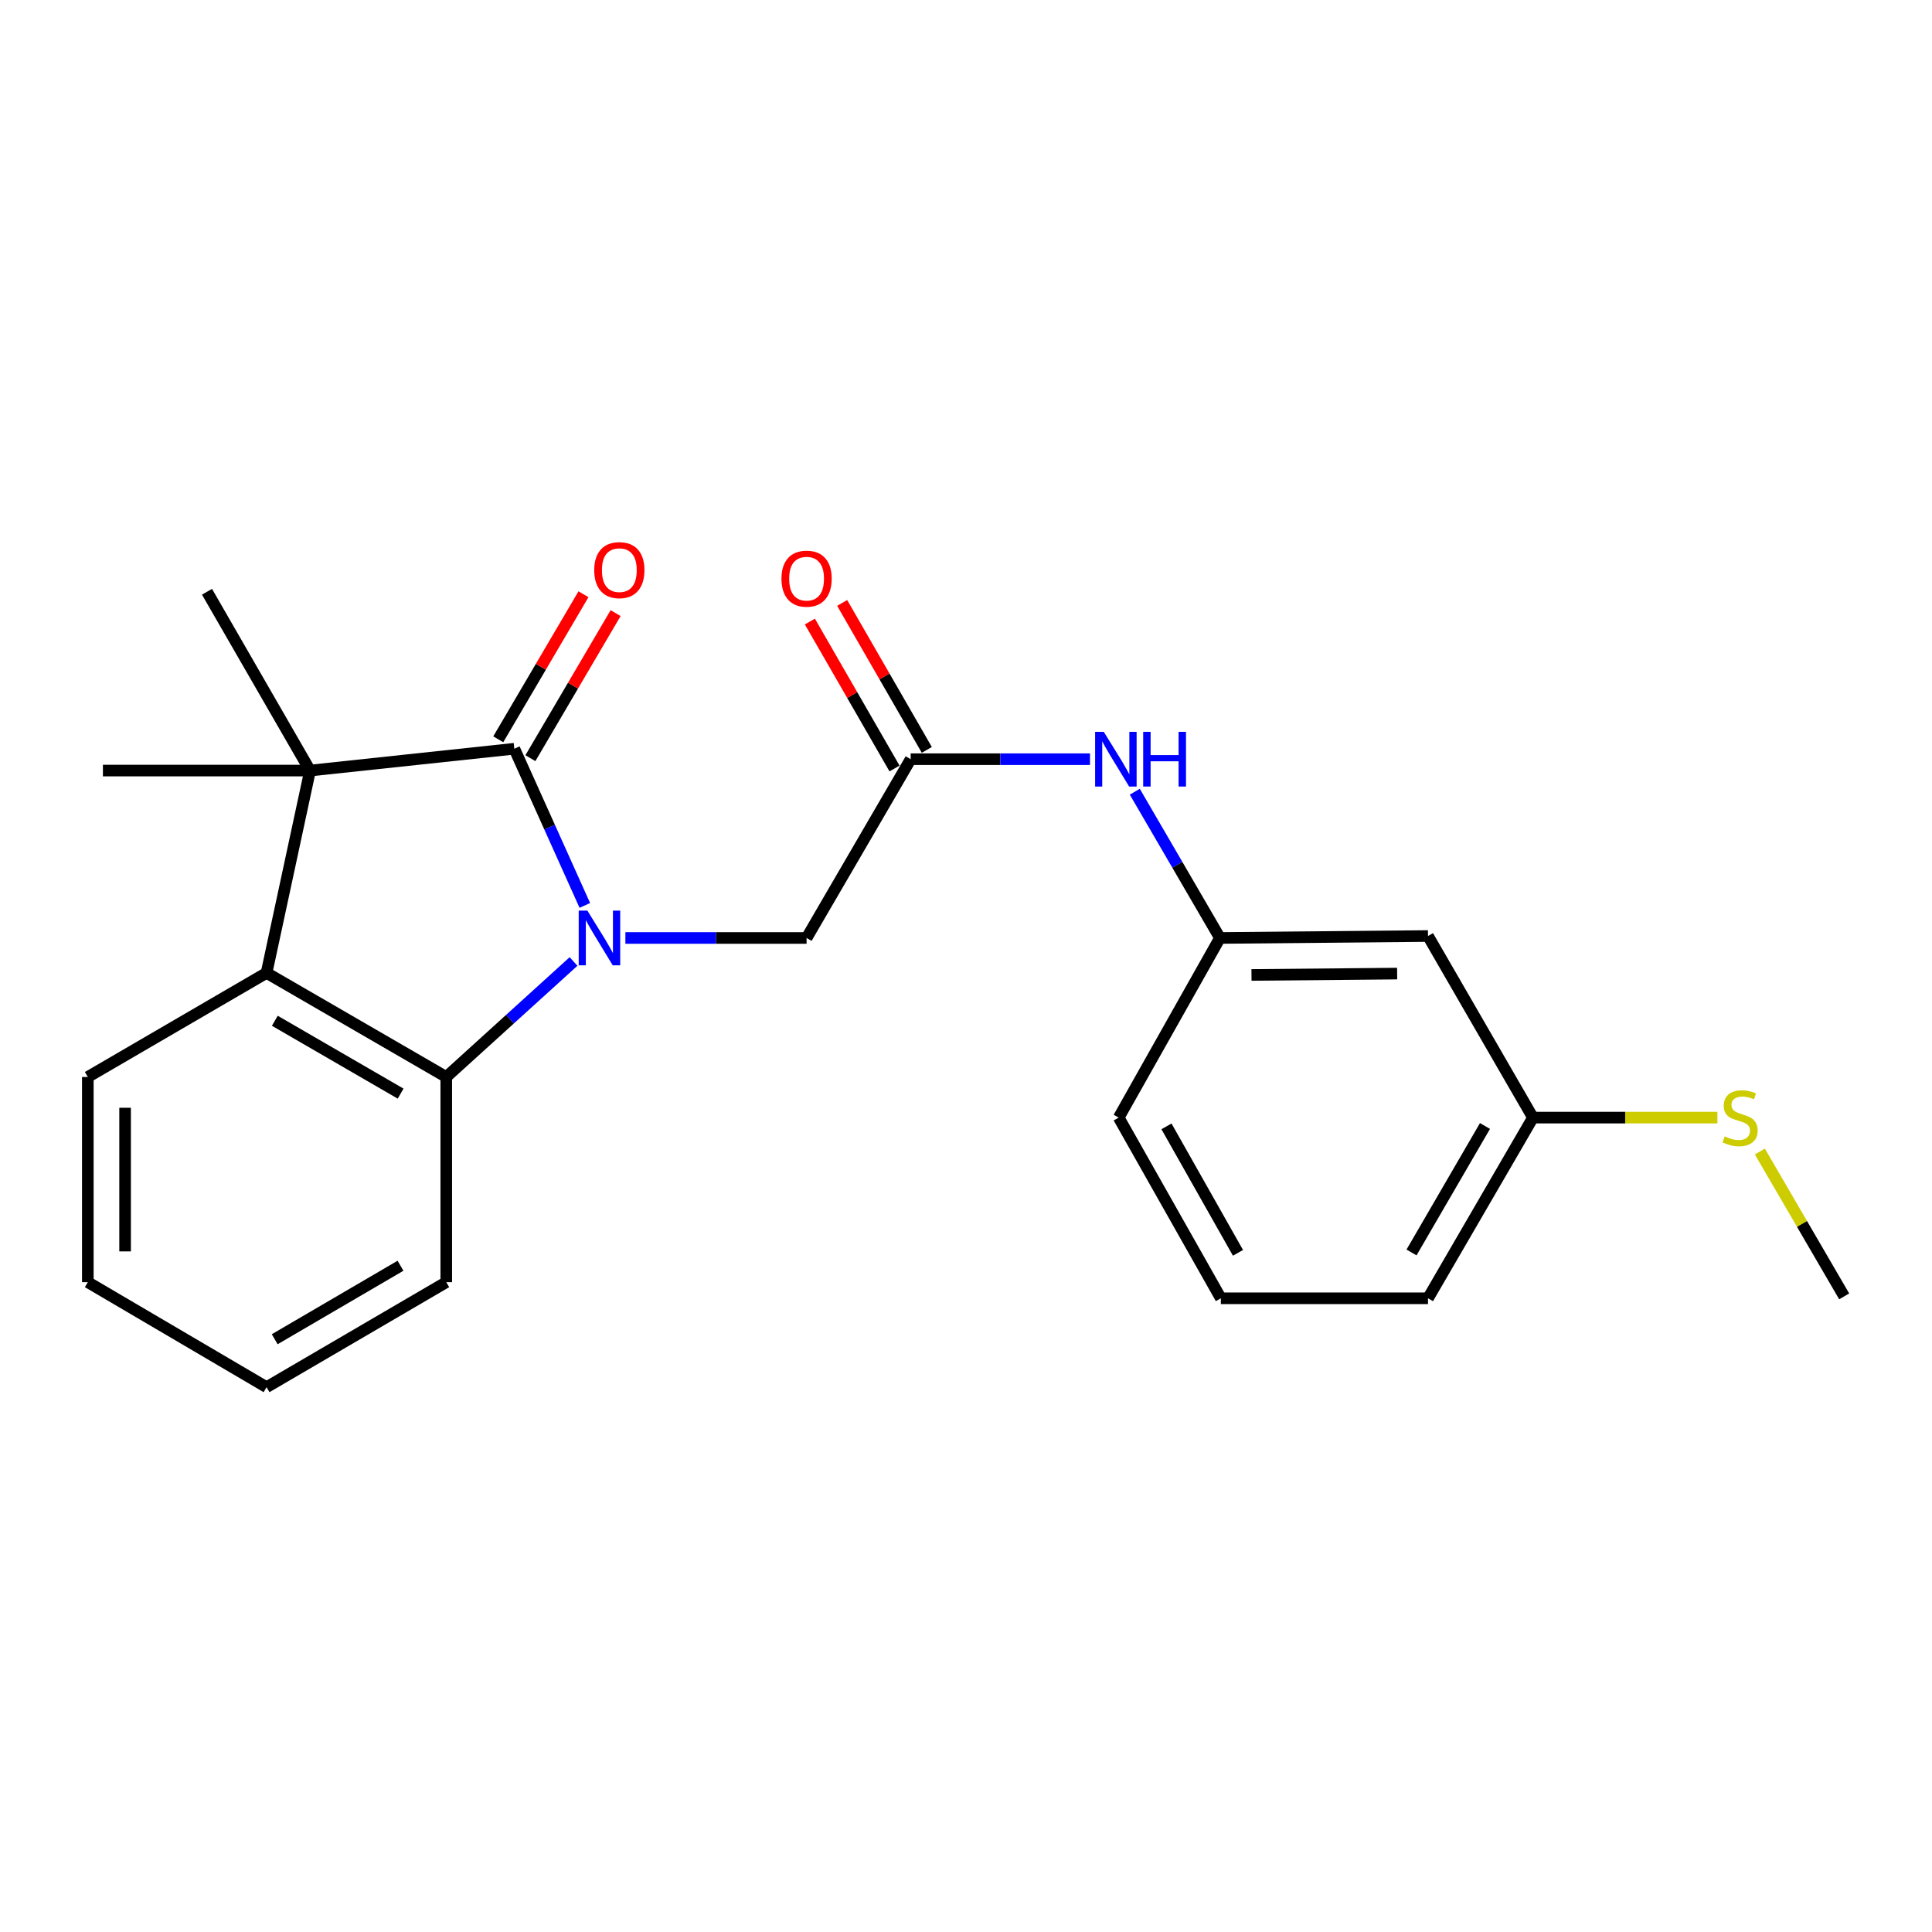 <?xml version='1.0' encoding='iso-8859-1'?>
<svg version='1.1' baseProfile='full'
              xmlns='http://www.w3.org/2000/svg'
                      xmlns:rdkit='http://www.rdkit.org/xml'
                      xmlns:xlink='http://www.w3.org/1999/xlink'
                  xml:space='preserve'
width='1000px' height='1000px' viewBox='0 0 1000 1000'>
<!-- END OF HEADER -->
<rect style='opacity:1.0;fill:#FFFFFF;stroke:none' width='1000' height='1000' x='0' y='0'> </rect>
<path class='bond-0' d='M 302.702,468.645 L 284.459,428.094' style='fill:none;fill-rule:evenodd;stroke:#0000FF;stroke-width:6px;stroke-linecap:butt;stroke-linejoin:miter;stroke-opacity:1' />
<path class='bond-0' d='M 284.459,428.094 L 266.216,387.543' style='fill:none;fill-rule:evenodd;stroke:#000000;stroke-width:6px;stroke-linecap:butt;stroke-linejoin:miter;stroke-opacity:1' />
<path class='bond-2' d='M 296.863,497.664 L 263.923,527.554' style='fill:none;fill-rule:evenodd;stroke:#0000FF;stroke-width:6px;stroke-linecap:butt;stroke-linejoin:miter;stroke-opacity:1' />
<path class='bond-2' d='M 263.923,527.554 L 230.984,557.444' style='fill:none;fill-rule:evenodd;stroke:#000000;stroke-width:6px;stroke-linecap:butt;stroke-linejoin:miter;stroke-opacity:1' />
<path class='bond-4' d='M 323.7,485.49 L 370.594,485.49' style='fill:none;fill-rule:evenodd;stroke:#0000FF;stroke-width:6px;stroke-linecap:butt;stroke-linejoin:miter;stroke-opacity:1' />
<path class='bond-4' d='M 370.594,485.49 L 417.488,485.49' style='fill:none;fill-rule:evenodd;stroke:#000000;stroke-width:6px;stroke-linecap:butt;stroke-linejoin:miter;stroke-opacity:1' />
<path class='bond-1' d='M 266.216,387.543 L 160.487,398.84' style='fill:none;fill-rule:evenodd;stroke:#000000;stroke-width:6px;stroke-linecap:butt;stroke-linejoin:miter;stroke-opacity:1' />
<path class='bond-7' d='M 274.533,392.429 L 296.587,354.889' style='fill:none;fill-rule:evenodd;stroke:#000000;stroke-width:6px;stroke-linecap:butt;stroke-linejoin:miter;stroke-opacity:1' />
<path class='bond-7' d='M 296.587,354.889 L 318.641,317.349' style='fill:none;fill-rule:evenodd;stroke:#FF0000;stroke-width:6px;stroke-linecap:butt;stroke-linejoin:miter;stroke-opacity:1' />
<path class='bond-7' d='M 257.898,382.657 L 279.952,345.116' style='fill:none;fill-rule:evenodd;stroke:#000000;stroke-width:6px;stroke-linecap:butt;stroke-linejoin:miter;stroke-opacity:1' />
<path class='bond-7' d='M 279.952,345.116 L 302.005,307.576' style='fill:none;fill-rule:evenodd;stroke:#FF0000;stroke-width:6px;stroke-linecap:butt;stroke-linejoin:miter;stroke-opacity:1' />
<path class='bond-12' d='M 160.487,398.84 L 53.268,398.84' style='fill:none;fill-rule:evenodd;stroke:#000000;stroke-width:6px;stroke-linecap:butt;stroke-linejoin:miter;stroke-opacity:1' />
<path class='bond-13' d='M 160.487,398.84 L 107.14,306.296' style='fill:none;fill-rule:evenodd;stroke:#000000;stroke-width:6px;stroke-linecap:butt;stroke-linejoin:miter;stroke-opacity:1' />
<path class='bond-23' d='M 160.487,398.84 L 137.967,503.572' style='fill:none;fill-rule:evenodd;stroke:#000000;stroke-width:6px;stroke-linecap:butt;stroke-linejoin:miter;stroke-opacity:1' />
<path class='bond-3' d='M 230.984,557.444 L 137.967,503.572' style='fill:none;fill-rule:evenodd;stroke:#000000;stroke-width:6px;stroke-linecap:butt;stroke-linejoin:miter;stroke-opacity:1' />
<path class='bond-3' d='M 207.362,566.059 L 142.25,528.349' style='fill:none;fill-rule:evenodd;stroke:#000000;stroke-width:6px;stroke-linecap:butt;stroke-linejoin:miter;stroke-opacity:1' />
<path class='bond-15' d='M 230.984,557.444 L 230.984,663.655' style='fill:none;fill-rule:evenodd;stroke:#000000;stroke-width:6px;stroke-linecap:butt;stroke-linejoin:miter;stroke-opacity:1' />
<path class='bond-16' d='M 137.967,503.572 L 45.455,557.444' style='fill:none;fill-rule:evenodd;stroke:#000000;stroke-width:6px;stroke-linecap:butt;stroke-linejoin:miter;stroke-opacity:1' />
<path class='bond-5' d='M 417.488,485.49 L 471.36,392.956' style='fill:none;fill-rule:evenodd;stroke:#000000;stroke-width:6px;stroke-linecap:butt;stroke-linejoin:miter;stroke-opacity:1' />
<path class='bond-6' d='M 471.36,392.956 L 517.768,392.956' style='fill:none;fill-rule:evenodd;stroke:#000000;stroke-width:6px;stroke-linecap:butt;stroke-linejoin:miter;stroke-opacity:1' />
<path class='bond-6' d='M 517.768,392.956 L 564.176,392.956' style='fill:none;fill-rule:evenodd;stroke:#0000FF;stroke-width:6px;stroke-linecap:butt;stroke-linejoin:miter;stroke-opacity:1' />
<path class='bond-9' d='M 479.719,388.141 L 457.811,350.11' style='fill:none;fill-rule:evenodd;stroke:#000000;stroke-width:6px;stroke-linecap:butt;stroke-linejoin:miter;stroke-opacity:1' />
<path class='bond-9' d='M 457.811,350.11 L 435.904,312.079' style='fill:none;fill-rule:evenodd;stroke:#FF0000;stroke-width:6px;stroke-linecap:butt;stroke-linejoin:miter;stroke-opacity:1' />
<path class='bond-9' d='M 463.001,397.771 L 441.093,359.74' style='fill:none;fill-rule:evenodd;stroke:#000000;stroke-width:6px;stroke-linecap:butt;stroke-linejoin:miter;stroke-opacity:1' />
<path class='bond-9' d='M 441.093,359.74 L 419.186,321.709' style='fill:none;fill-rule:evenodd;stroke:#FF0000;stroke-width:6px;stroke-linecap:butt;stroke-linejoin:miter;stroke-opacity:1' />
<path class='bond-8' d='M 587.371,409.792 L 609.401,447.641' style='fill:none;fill-rule:evenodd;stroke:#0000FF;stroke-width:6px;stroke-linecap:butt;stroke-linejoin:miter;stroke-opacity:1' />
<path class='bond-8' d='M 609.401,447.641 L 631.432,485.49' style='fill:none;fill-rule:evenodd;stroke:#000000;stroke-width:6px;stroke-linecap:butt;stroke-linejoin:miter;stroke-opacity:1' />
<path class='bond-10' d='M 631.432,485.49 L 739.133,484.482' style='fill:none;fill-rule:evenodd;stroke:#000000;stroke-width:6px;stroke-linecap:butt;stroke-linejoin:miter;stroke-opacity:1' />
<path class='bond-10' d='M 647.768,504.631 L 723.158,503.926' style='fill:none;fill-rule:evenodd;stroke:#000000;stroke-width:6px;stroke-linecap:butt;stroke-linejoin:miter;stroke-opacity:1' />
<path class='bond-18' d='M 631.432,485.49 L 579.039,578.474' style='fill:none;fill-rule:evenodd;stroke:#000000;stroke-width:6px;stroke-linecap:butt;stroke-linejoin:miter;stroke-opacity:1' />
<path class='bond-11' d='M 739.133,484.482 L 793.455,578.474' style='fill:none;fill-rule:evenodd;stroke:#000000;stroke-width:6px;stroke-linecap:butt;stroke-linejoin:miter;stroke-opacity:1' />
<path class='bond-14' d='M 793.455,578.474 L 841.189,578.474' style='fill:none;fill-rule:evenodd;stroke:#000000;stroke-width:6px;stroke-linecap:butt;stroke-linejoin:miter;stroke-opacity:1' />
<path class='bond-14' d='M 841.189,578.474 L 888.924,578.474' style='fill:none;fill-rule:evenodd;stroke:#CCCC00;stroke-width:6px;stroke-linecap:butt;stroke-linejoin:miter;stroke-opacity:1' />
<path class='bond-25' d='M 793.455,578.474 L 739.133,671.994' style='fill:none;fill-rule:evenodd;stroke:#000000;stroke-width:6px;stroke-linecap:butt;stroke-linejoin:miter;stroke-opacity:1' />
<path class='bond-25' d='M 768.623,582.811 L 730.598,648.276' style='fill:none;fill-rule:evenodd;stroke:#000000;stroke-width:6px;stroke-linecap:butt;stroke-linejoin:miter;stroke-opacity:1' />
<path class='bond-20' d='M 910.905,596.031 L 932.725,633.514' style='fill:none;fill-rule:evenodd;stroke:#CCCC00;stroke-width:6px;stroke-linecap:butt;stroke-linejoin:miter;stroke-opacity:1' />
<path class='bond-20' d='M 932.725,633.514 L 954.545,670.997' style='fill:none;fill-rule:evenodd;stroke:#000000;stroke-width:6px;stroke-linecap:butt;stroke-linejoin:miter;stroke-opacity:1' />
<path class='bond-22' d='M 230.984,663.655 L 137.967,717.999' style='fill:none;fill-rule:evenodd;stroke:#000000;stroke-width:6px;stroke-linecap:butt;stroke-linejoin:miter;stroke-opacity:1' />
<path class='bond-22' d='M 207.298,655.148 L 142.187,693.188' style='fill:none;fill-rule:evenodd;stroke:#000000;stroke-width:6px;stroke-linecap:butt;stroke-linejoin:miter;stroke-opacity:1' />
<path class='bond-24' d='M 45.455,557.444 L 45.455,663.655' style='fill:none;fill-rule:evenodd;stroke:#000000;stroke-width:6px;stroke-linecap:butt;stroke-linejoin:miter;stroke-opacity:1' />
<path class='bond-24' d='M 64.748,573.376 L 64.748,647.723' style='fill:none;fill-rule:evenodd;stroke:#000000;stroke-width:6px;stroke-linecap:butt;stroke-linejoin:miter;stroke-opacity:1' />
<path class='bond-17' d='M 631.914,671.994 L 579.039,578.474' style='fill:none;fill-rule:evenodd;stroke:#000000;stroke-width:6px;stroke-linecap:butt;stroke-linejoin:miter;stroke-opacity:1' />
<path class='bond-17' d='M 640.778,648.47 L 603.766,583.006' style='fill:none;fill-rule:evenodd;stroke:#000000;stroke-width:6px;stroke-linecap:butt;stroke-linejoin:miter;stroke-opacity:1' />
<path class='bond-19' d='M 631.914,671.994 L 739.133,671.994' style='fill:none;fill-rule:evenodd;stroke:#000000;stroke-width:6px;stroke-linecap:butt;stroke-linejoin:miter;stroke-opacity:1' />
<path class='bond-21' d='M 45.455,663.655 L 137.967,717.999' style='fill:none;fill-rule:evenodd;stroke:#000000;stroke-width:6px;stroke-linecap:butt;stroke-linejoin:miter;stroke-opacity:1' />
<path  class='atom-0' d='M 304.02 471.33
L 313.3 486.33
Q 314.22 487.81, 315.7 490.49
Q 317.18 493.17, 317.26 493.33
L 317.26 471.33
L 321.02 471.33
L 321.02 499.65
L 317.14 499.65
L 307.18 483.25
Q 306.02 481.33, 304.78 479.13
Q 303.58 476.93, 303.22 476.25
L 303.22 499.65
L 299.54 499.65
L 299.54 471.33
L 304.02 471.33
' fill='#0000FF'/>
<path  class='atom-7' d='M 571.311 378.796
L 580.591 393.796
Q 581.511 395.276, 582.991 397.956
Q 584.471 400.636, 584.551 400.796
L 584.551 378.796
L 588.311 378.796
L 588.311 407.116
L 584.431 407.116
L 574.471 390.716
Q 573.311 388.796, 572.071 386.596
Q 570.871 384.396, 570.511 383.716
L 570.511 407.116
L 566.831 407.116
L 566.831 378.796
L 571.311 378.796
' fill='#0000FF'/>
<path  class='atom-7' d='M 591.711 378.796
L 595.551 378.796
L 595.551 390.836
L 610.031 390.836
L 610.031 378.796
L 613.871 378.796
L 613.871 407.116
L 610.031 407.116
L 610.031 394.036
L 595.551 394.036
L 595.551 407.116
L 591.711 407.116
L 591.711 378.796
' fill='#0000FF'/>
<path  class='atom-8' d='M 307.57 295.1
Q 307.57 288.3, 310.93 284.5
Q 314.29 280.7, 320.57 280.7
Q 326.85 280.7, 330.21 284.5
Q 333.57 288.3, 333.57 295.1
Q 333.57 301.98, 330.17 305.9
Q 326.77 309.78, 320.57 309.78
Q 314.33 309.78, 310.93 305.9
Q 307.57 302.02, 307.57 295.1
M 320.57 306.58
Q 324.89 306.58, 327.21 303.7
Q 329.57 300.78, 329.57 295.1
Q 329.57 289.54, 327.21 286.74
Q 324.89 283.9, 320.57 283.9
Q 316.25 283.9, 313.89 286.7
Q 311.57 289.5, 311.57 295.1
Q 311.57 300.82, 313.89 303.7
Q 316.25 306.58, 320.57 306.58
' fill='#FF0000'/>
<path  class='atom-10' d='M 404.488 299.516
Q 404.488 292.716, 407.848 288.916
Q 411.208 285.116, 417.488 285.116
Q 423.768 285.116, 427.128 288.916
Q 430.488 292.716, 430.488 299.516
Q 430.488 306.396, 427.088 310.316
Q 423.688 314.196, 417.488 314.196
Q 411.248 314.196, 407.848 310.316
Q 404.488 306.436, 404.488 299.516
M 417.488 310.996
Q 421.808 310.996, 424.128 308.116
Q 426.488 305.196, 426.488 299.516
Q 426.488 293.956, 424.128 291.156
Q 421.808 288.316, 417.488 288.316
Q 413.168 288.316, 410.808 291.116
Q 408.488 293.916, 408.488 299.516
Q 408.488 305.236, 410.808 308.116
Q 413.168 310.996, 417.488 310.996
' fill='#FF0000'/>
<path  class='atom-15' d='M 892.684 588.194
Q 893.004 588.314, 894.324 588.874
Q 895.644 589.434, 897.084 589.794
Q 898.564 590.114, 900.004 590.114
Q 902.684 590.114, 904.244 588.834
Q 905.804 587.514, 905.804 585.234
Q 905.804 583.674, 905.004 582.714
Q 904.244 581.754, 903.044 581.234
Q 901.844 580.714, 899.844 580.114
Q 897.324 579.354, 895.804 578.634
Q 894.324 577.914, 893.244 576.394
Q 892.204 574.874, 892.204 572.314
Q 892.204 568.754, 894.604 566.554
Q 897.044 564.354, 901.844 564.354
Q 905.124 564.354, 908.844 565.914
L 907.924 568.994
Q 904.524 567.594, 901.964 567.594
Q 899.204 567.594, 897.684 568.754
Q 896.164 569.874, 896.204 571.834
Q 896.204 573.354, 896.964 574.274
Q 897.764 575.194, 898.884 575.714
Q 900.044 576.234, 901.964 576.834
Q 904.524 577.634, 906.044 578.434
Q 907.564 579.234, 908.644 580.874
Q 909.764 582.474, 909.764 585.234
Q 909.764 589.154, 907.124 591.274
Q 904.524 593.354, 900.164 593.354
Q 897.644 593.354, 895.724 592.794
Q 893.844 592.274, 891.604 591.354
L 892.684 588.194
' fill='#CCCC00'/>
</svg>
